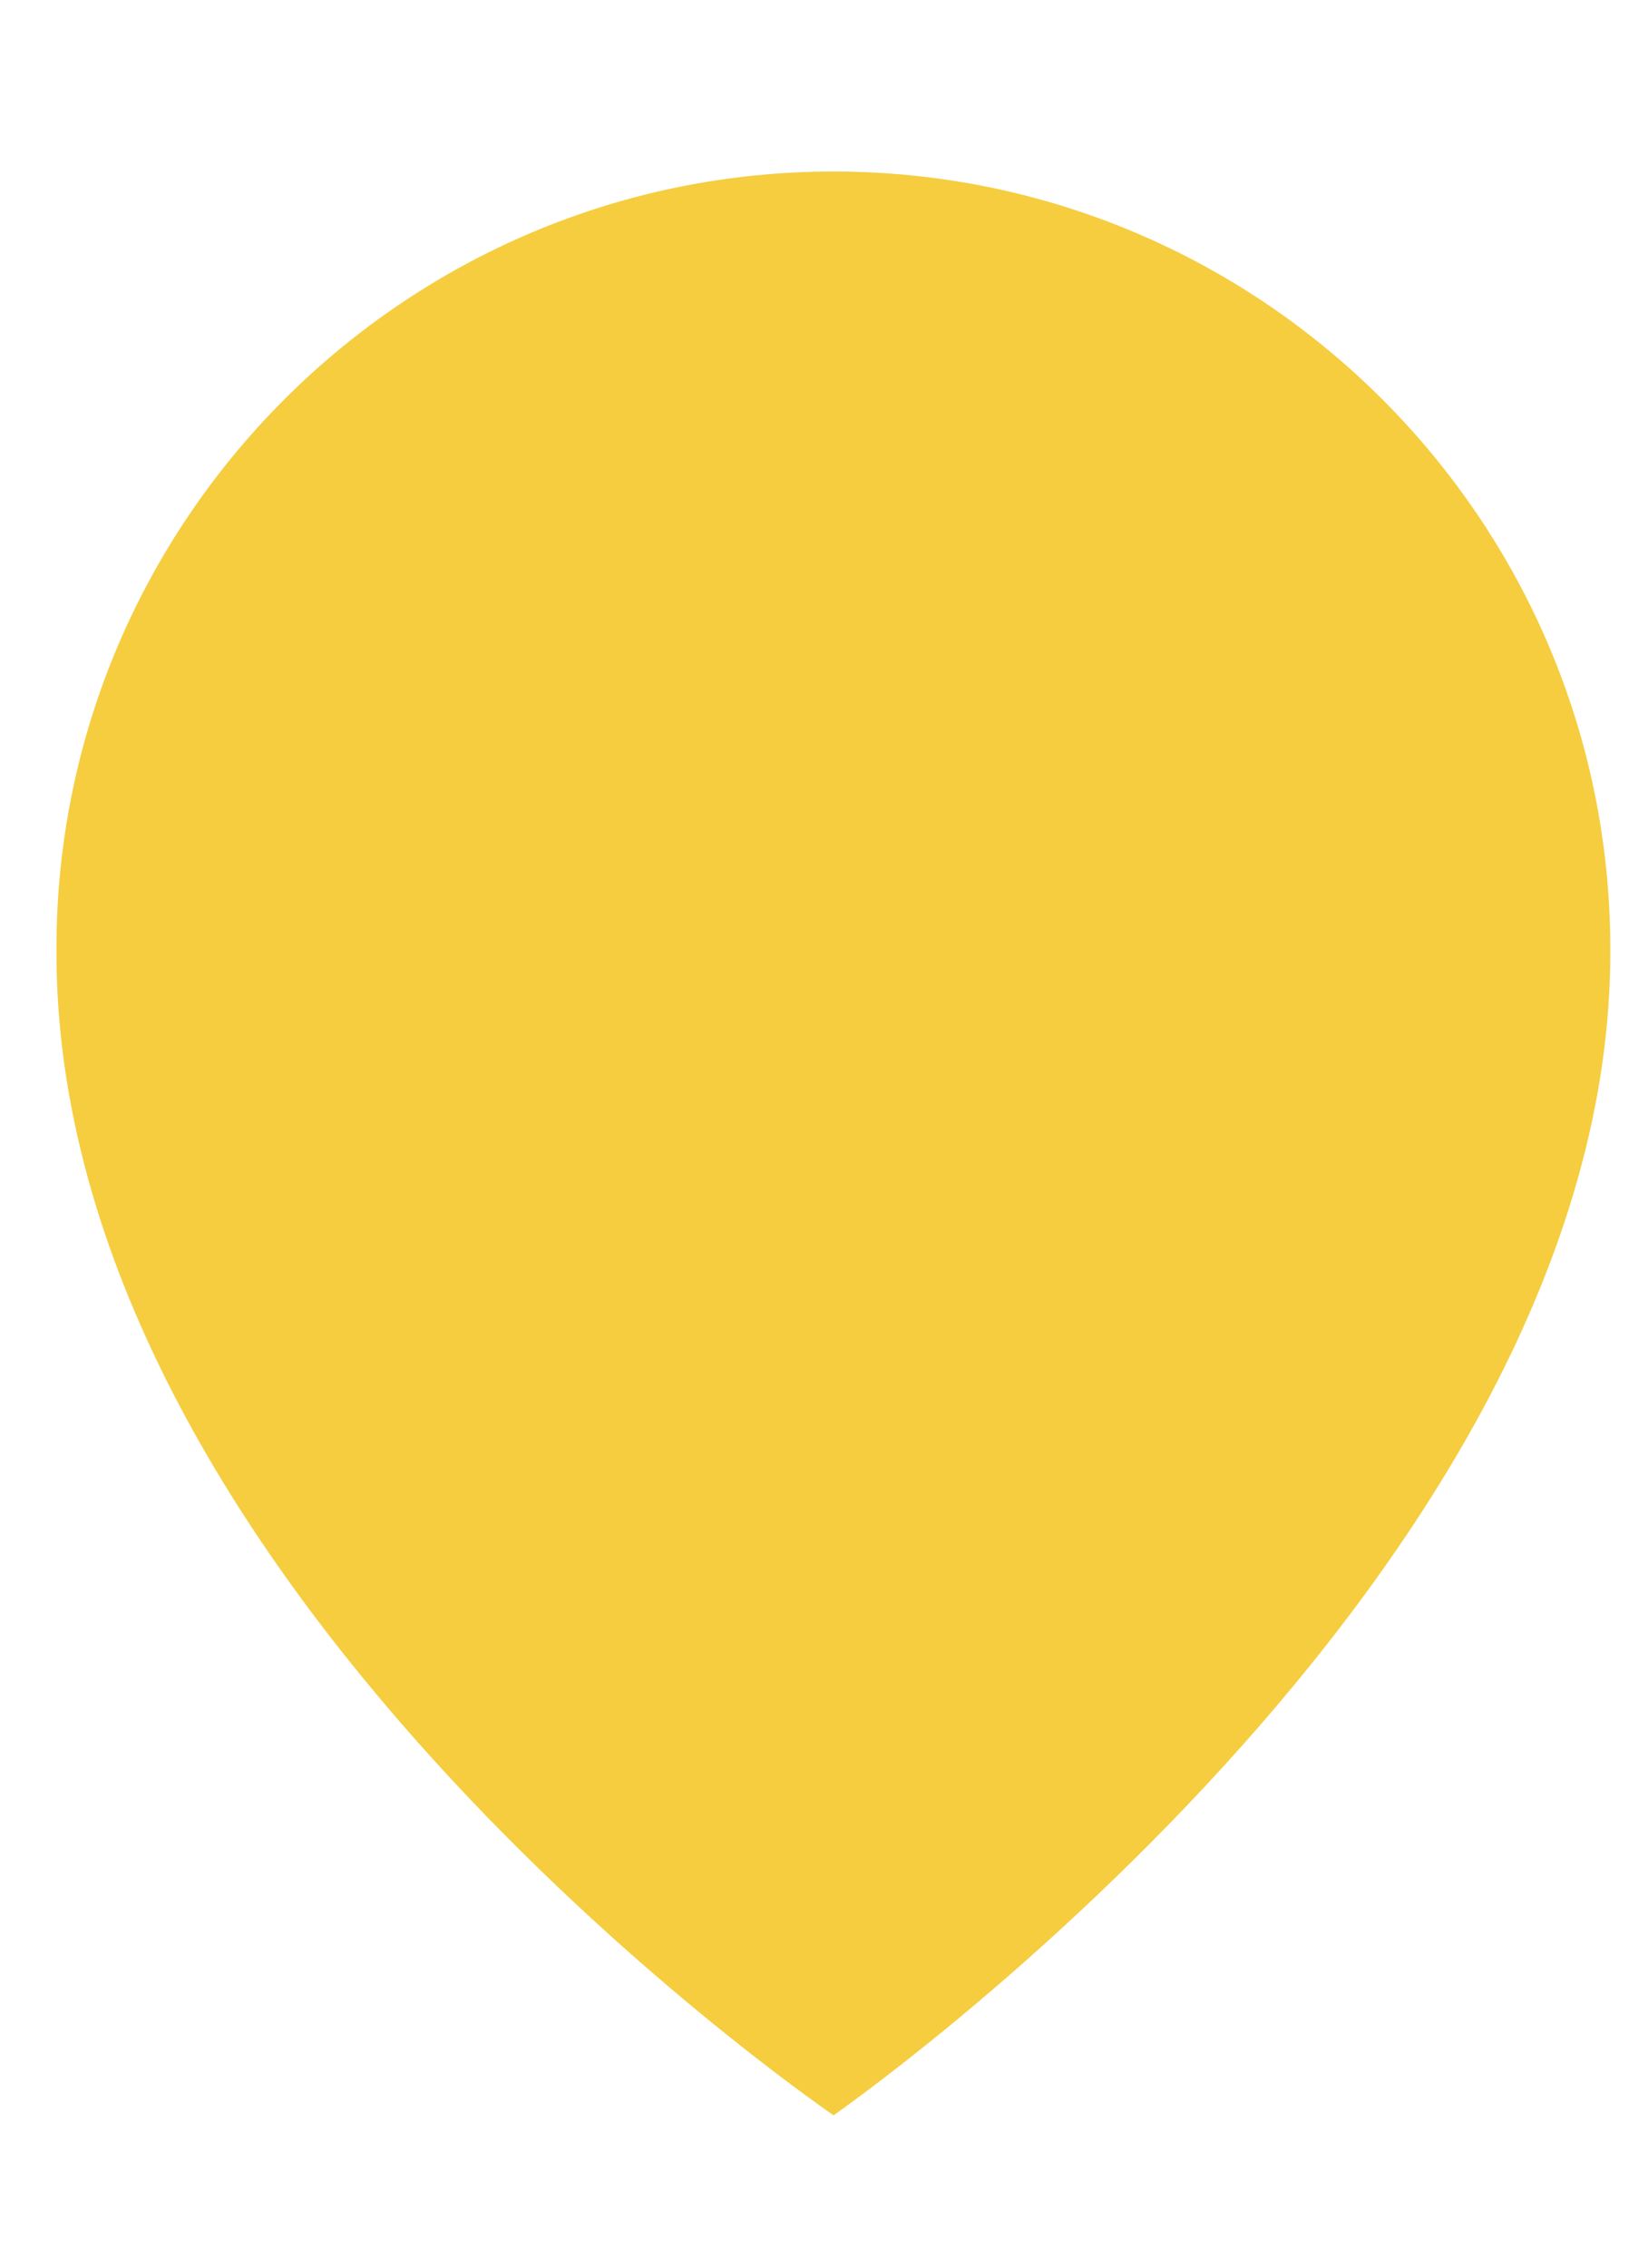 <?xml version="1.0" encoding="UTF-8"?> <svg xmlns="http://www.w3.org/2000/svg" width="8" height="11" viewBox="0 0 8 11" fill="none"><path d="M4.046 0.832C1.966 0.832 0.274 2.524 0.274 4.601C0.26 7.64 3.902 10.159 4.046 10.261C4.046 10.261 7.831 7.64 7.817 4.603C7.817 2.524 6.125 0.832 4.046 0.832ZM4.046 6.489C3.004 6.489 2.16 5.645 2.16 4.603C2.16 3.562 3.004 2.718 4.046 2.718C5.088 2.718 5.932 3.562 5.932 4.603C5.932 5.645 5.088 6.489 4.046 6.489Z" fill="#F5CD3F"></path><path d="M6.651 4.586C6.651 6.025 5.484 7.191 4.046 7.191C2.607 7.191 1.441 6.025 1.441 4.586C1.441 3.148 2.607 1.981 4.046 1.981C5.484 1.981 6.651 3.148 6.651 4.586Z" fill="#F5CD3F"></path></svg> 